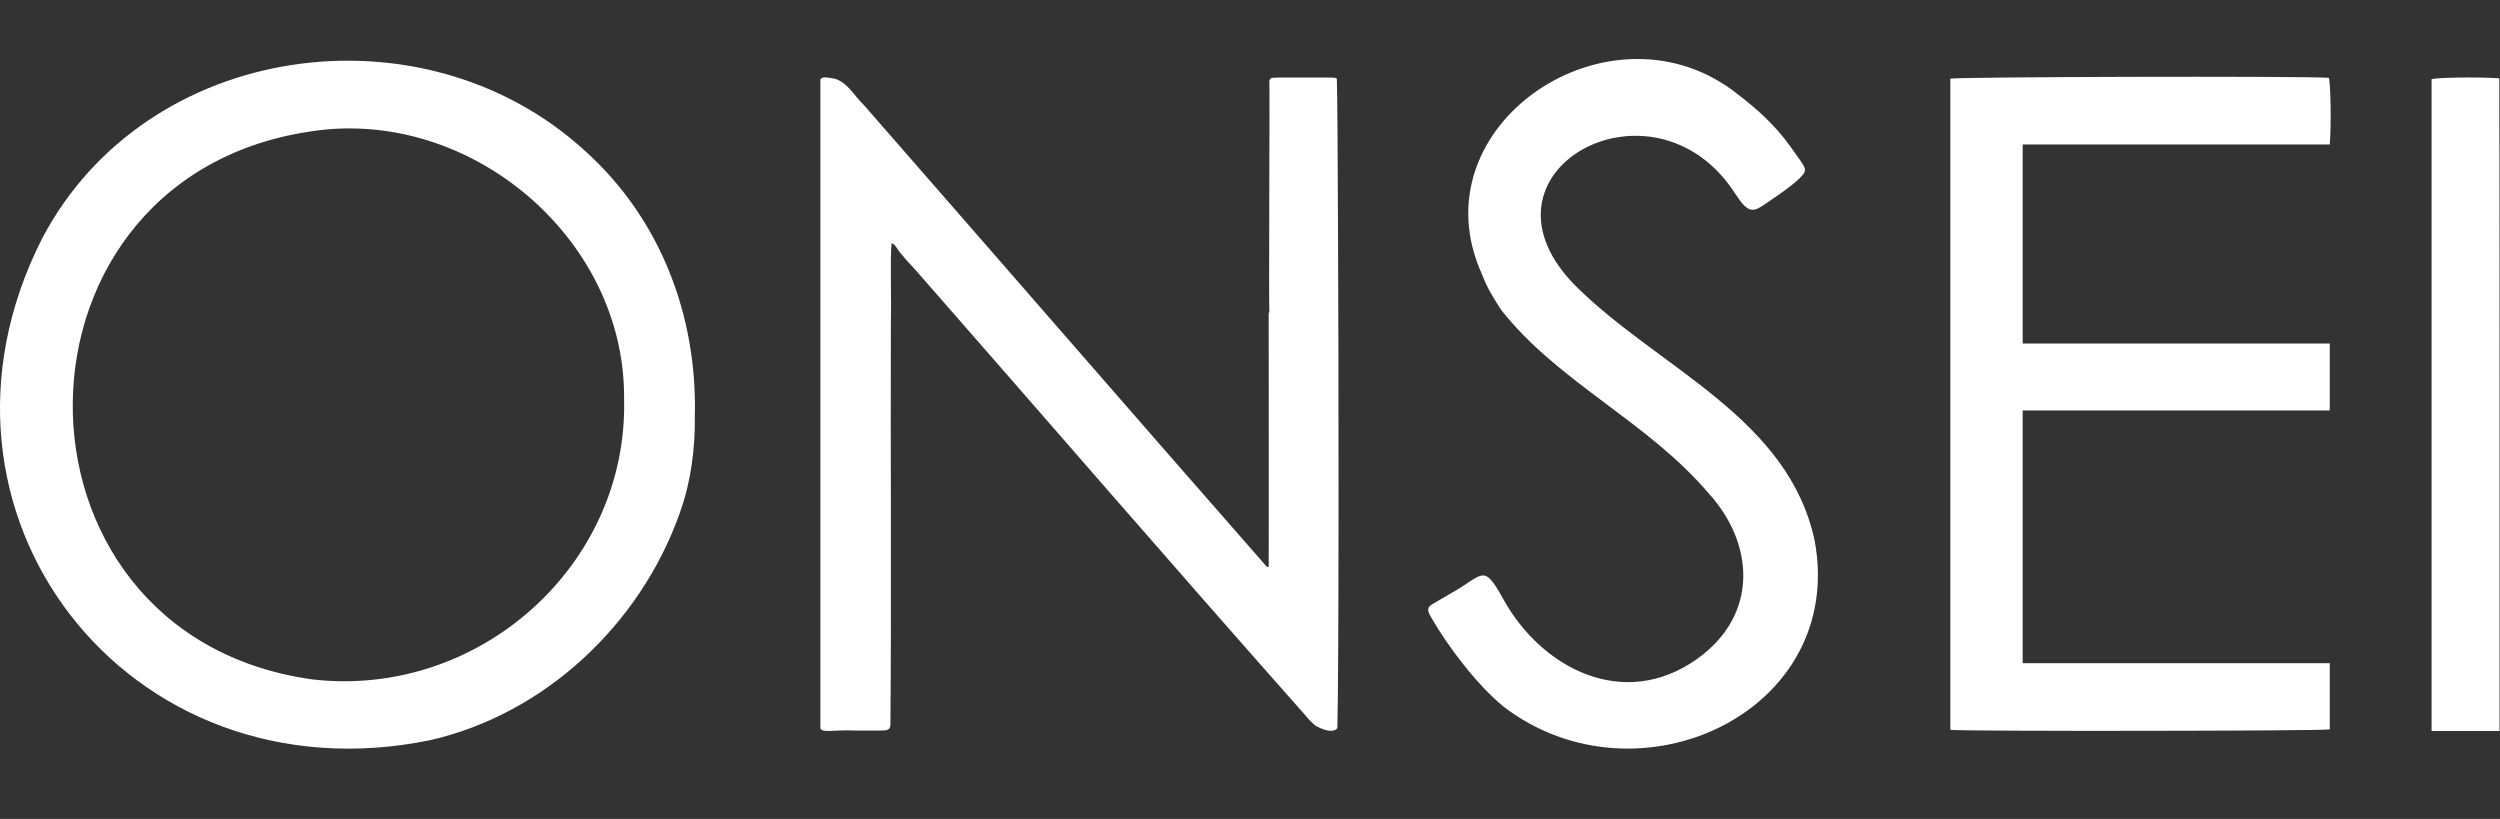 <svg width="116" height="38" viewBox="0 0 116 38" fill="none" xmlns="http://www.w3.org/2000/svg">
<rect x="0" y="0" width="116" height="38" fill="#333333" stroke="none"/>
<path fill-rule="evenodd" clip-rule="evenodd" d="M78.738 30.58C81.634 28.518 81.388 25.211 79.293 22.904C76.45 19.555 72.324 17.759 69.662 14.389C69.32 13.868 68.989 13.336 68.775 12.752C65.601 5.809 74.815 -0.325 80.672 4.406C81.495 5.033 82.393 5.83 83.088 6.819C83.847 7.893 83.911 7.85 83.494 8.276C83.131 8.637 82.468 9.084 81.966 9.424C81.356 9.849 81.132 9.945 80.523 8.999C76.707 3.045 67.749 8.052 73.211 13.368C77.059 17.132 82.981 19.396 84.2 25.084C85.675 33.047 75.99 37.544 69.769 32.791C68.497 31.75 67.151 29.942 66.424 28.677C66.114 28.177 66.306 28.124 66.67 27.912C66.937 27.752 67.161 27.625 67.268 27.561C68.871 26.678 68.797 26.073 69.769 27.827C71.544 31.016 75.328 32.972 78.706 30.602L78.738 30.58ZM31.513 23.883C29.685 28.975 25.281 33.132 19.958 34.344C5.923 37.225 -4.499 23.765 1.957 11.061C6.778 1.897 19.616 0.132 27.12 6.979C30.626 10.115 32.357 14.623 32.24 19.311C32.261 20.789 32.058 22.394 31.545 23.787L31.513 23.893V23.883ZM28.958 18.386C28.948 11.199 22.139 5.278 14.998 6.022C-0.341 7.723 -0.49 29.464 14.507 31.526C22.256 32.409 29.151 26.2 28.958 18.514V18.386ZM58.898 14.495C58.867 14.027 58.92 4.395 58.898 3.757C58.952 3.566 59.027 3.619 59.337 3.598C59.861 3.598 61.058 3.598 61.581 3.598C62.073 3.598 62.031 3.619 62.031 3.747C62.052 4.374 62.073 7.191 62.084 10.87C62.116 16.185 62.127 31.654 62.052 33.78C61.902 34.014 61.464 33.897 61.122 33.717C60.972 33.674 60.523 33.153 60.555 33.174C54.484 26.328 48.519 19.417 42.491 12.539C42.181 12.188 42.095 12.135 41.849 11.816C41.657 11.635 41.518 11.274 41.368 11.295C41.294 12.114 41.368 13.825 41.336 14.952C41.315 21.182 41.368 27.433 41.315 33.663C41.283 33.855 41.187 33.897 40.898 33.897C40.62 33.897 40.16 33.897 39.69 33.897C38.707 33.844 38.023 34.057 38.065 33.727C38.065 28.039 38.065 6.872 38.065 3.683C38.172 3.523 38.461 3.609 38.728 3.651C39.327 3.821 39.637 4.448 40.064 4.852C46.285 11.965 52.538 19.183 58.76 26.274C58.824 26.328 58.856 26.328 58.867 26.274C58.877 25.158 58.867 15.303 58.867 14.538V14.506L58.898 14.495ZM108.101 15.941H93.852V6.702H108.101C108.176 5.852 108.143 3.874 108.058 3.609C106.626 3.523 90.795 3.566 90.496 3.651V33.865C91.019 33.94 107.833 33.919 108.101 33.844V30.772H93.852V19.045H108.101V15.941ZM115.979 33.897V20.066C115.979 14.569 115.979 9.116 115.968 3.672C115.968 3.672 115.968 3.662 115.957 3.651C115.957 3.651 115.947 3.64 115.936 3.63C114.899 3.566 113.103 3.598 112.825 3.672V33.919C113.253 33.919 113.67 33.919 114.097 33.919C114.728 33.919 115.369 33.919 116 33.919L115.979 33.897Z" fill="white"/>
</svg>
